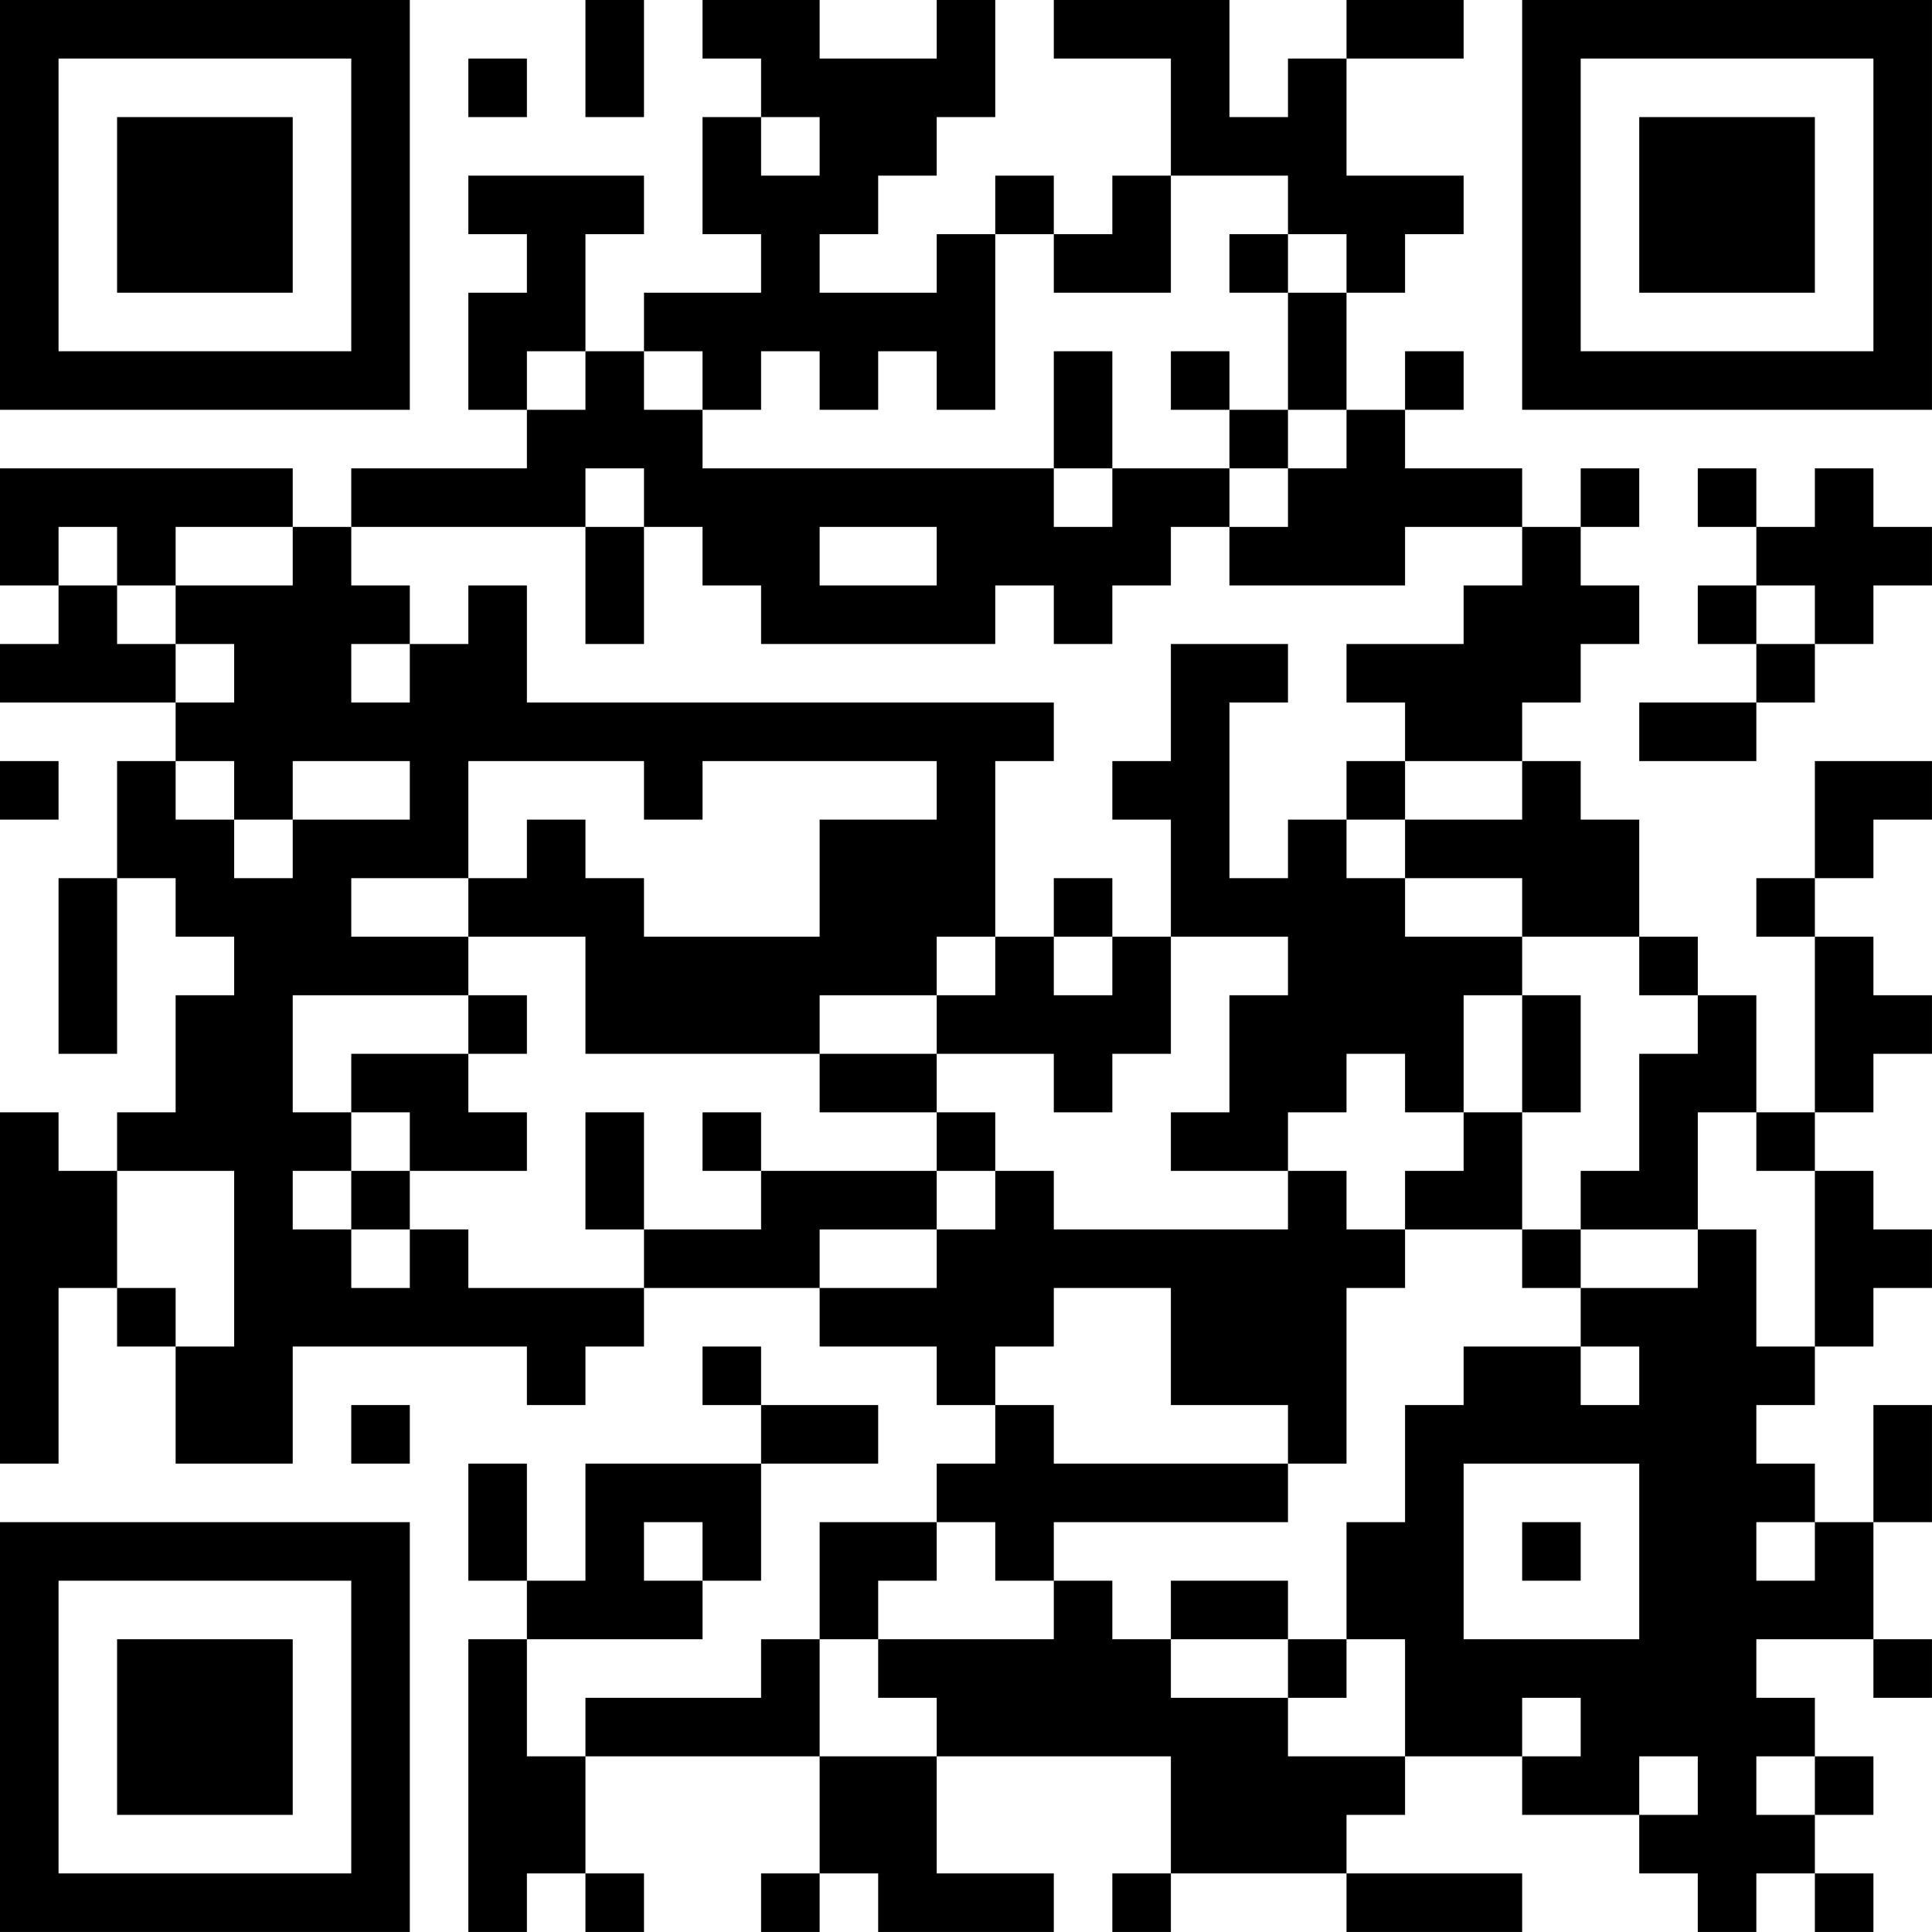 <?xml version="1.0" encoding="UTF-8"?>
<svg xmlns="http://www.w3.org/2000/svg" version="1.1" width="400" height="400" viewBox="0 0 400 400"><rect x="0" y="0" width="400" height="400" fill="#ffffff"/><g transform="scale(12.121)"><g transform="translate(0,0)"><path fill-rule="evenodd" d="M10 0L10 2L11 2L11 0ZM12 0L12 1L13 1L13 2L12 2L12 4L13 4L13 5L11 5L11 6L10 6L10 4L11 4L11 3L8 3L8 4L9 4L9 5L8 5L8 7L9 7L9 8L6 8L6 9L5 9L5 8L0 8L0 10L1 10L1 11L0 11L0 12L3 12L3 13L2 13L2 15L1 15L1 18L2 18L2 15L3 15L3 16L4 16L4 17L3 17L3 19L2 19L2 20L1 20L1 19L0 19L0 25L1 25L1 22L2 22L2 23L3 23L3 25L5 25L5 23L9 23L9 24L10 24L10 23L11 23L11 22L14 22L14 23L16 23L16 24L17 24L17 25L16 25L16 26L14 26L14 28L13 28L13 29L10 29L10 30L9 30L9 28L12 28L12 27L13 27L13 25L15 25L15 24L13 24L13 23L12 23L12 24L13 24L13 25L10 25L10 27L9 27L9 25L8 25L8 27L9 27L9 28L8 28L8 33L9 33L9 32L10 32L10 33L11 33L11 32L10 32L10 30L14 30L14 32L13 32L13 33L14 33L14 32L15 32L15 33L18 33L18 32L16 32L16 30L20 30L20 32L19 32L19 33L20 33L20 32L23 32L23 33L26 33L26 32L23 32L23 31L24 31L24 30L26 30L26 31L28 31L28 32L29 32L29 33L30 33L30 32L31 32L31 33L32 33L32 32L31 32L31 31L32 31L32 30L31 30L31 29L30 29L30 28L32 28L32 29L33 29L33 28L32 28L32 26L33 26L33 24L32 24L32 26L31 26L31 25L30 25L30 24L31 24L31 23L32 23L32 22L33 22L33 21L32 21L32 20L31 20L31 19L32 19L32 18L33 18L33 17L32 17L32 16L31 16L31 15L32 15L32 14L33 14L33 13L31 13L31 15L30 15L30 16L31 16L31 19L30 19L30 17L29 17L29 16L28 16L28 14L27 14L27 13L26 13L26 12L27 12L27 11L28 11L28 10L27 10L27 9L28 9L28 8L27 8L27 9L26 9L26 8L24 8L24 7L25 7L25 6L24 6L24 7L23 7L23 5L24 5L24 4L25 4L25 3L23 3L23 1L25 1L25 0L23 0L23 1L22 1L22 2L21 2L21 0L18 0L18 1L20 1L20 3L19 3L19 4L18 4L18 3L17 3L17 4L16 4L16 5L14 5L14 4L15 4L15 3L16 3L16 2L17 2L17 0L16 0L16 1L14 1L14 0ZM8 1L8 2L9 2L9 1ZM13 2L13 3L14 3L14 2ZM20 3L20 5L18 5L18 4L17 4L17 7L16 7L16 6L15 6L15 7L14 7L14 6L13 6L13 7L12 7L12 6L11 6L11 7L12 7L12 8L18 8L18 9L19 9L19 8L21 8L21 9L20 9L20 10L19 10L19 11L18 11L18 10L17 10L17 11L13 11L13 10L12 10L12 9L11 9L11 8L10 8L10 9L6 9L6 10L7 10L7 11L6 11L6 12L7 12L7 11L8 11L8 10L9 10L9 12L18 12L18 13L17 13L17 16L16 16L16 17L14 17L14 18L10 18L10 16L8 16L8 15L9 15L9 14L10 14L10 15L11 15L11 16L14 16L14 14L16 14L16 13L12 13L12 14L11 14L11 13L8 13L8 15L6 15L6 16L8 16L8 17L5 17L5 19L6 19L6 20L5 20L5 21L6 21L6 22L7 22L7 21L8 21L8 22L11 22L11 21L13 21L13 20L16 20L16 21L14 21L14 22L16 22L16 21L17 21L17 20L18 20L18 21L22 21L22 20L23 20L23 21L24 21L24 22L23 22L23 25L22 25L22 24L20 24L20 22L18 22L18 23L17 23L17 24L18 24L18 25L22 25L22 26L18 26L18 27L17 27L17 26L16 26L16 27L15 27L15 28L14 28L14 30L16 30L16 29L15 29L15 28L18 28L18 27L19 27L19 28L20 28L20 29L22 29L22 30L24 30L24 28L23 28L23 26L24 26L24 24L25 24L25 23L27 23L27 24L28 24L28 23L27 23L27 22L29 22L29 21L30 21L30 23L31 23L31 20L30 20L30 19L29 19L29 21L27 21L27 20L28 20L28 18L29 18L29 17L28 17L28 16L26 16L26 15L24 15L24 14L26 14L26 13L24 13L24 12L23 12L23 11L25 11L25 10L26 10L26 9L24 9L24 10L21 10L21 9L22 9L22 8L23 8L23 7L22 7L22 5L23 5L23 4L22 4L22 3ZM21 4L21 5L22 5L22 4ZM9 6L9 7L10 7L10 6ZM18 6L18 8L19 8L19 6ZM20 6L20 7L21 7L21 8L22 8L22 7L21 7L21 6ZM29 8L29 9L30 9L30 10L29 10L29 11L30 11L30 12L28 12L28 13L30 13L30 12L31 12L31 11L32 11L32 10L33 10L33 9L32 9L32 8L31 8L31 9L30 9L30 8ZM1 9L1 10L2 10L2 11L3 11L3 12L4 12L4 11L3 11L3 10L5 10L5 9L3 9L3 10L2 10L2 9ZM10 9L10 11L11 11L11 9ZM14 9L14 10L16 10L16 9ZM30 10L30 11L31 11L31 10ZM20 11L20 13L19 13L19 14L20 14L20 16L19 16L19 15L18 15L18 16L17 16L17 17L16 17L16 18L14 18L14 19L16 19L16 20L17 20L17 19L16 19L16 18L18 18L18 19L19 19L19 18L20 18L20 16L22 16L22 17L21 17L21 19L20 19L20 20L22 20L22 19L23 19L23 18L24 18L24 19L25 19L25 20L24 20L24 21L26 21L26 22L27 22L27 21L26 21L26 19L27 19L27 17L26 17L26 16L24 16L24 15L23 15L23 14L24 14L24 13L23 13L23 14L22 14L22 15L21 15L21 12L22 12L22 11ZM0 13L0 14L1 14L1 13ZM3 13L3 14L4 14L4 15L5 15L5 14L7 14L7 13L5 13L5 14L4 14L4 13ZM18 16L18 17L19 17L19 16ZM8 17L8 18L6 18L6 19L7 19L7 20L6 20L6 21L7 21L7 20L9 20L9 19L8 19L8 18L9 18L9 17ZM25 17L25 19L26 19L26 17ZM10 19L10 21L11 21L11 19ZM12 19L12 20L13 20L13 19ZM2 20L2 22L3 22L3 23L4 23L4 20ZM6 24L6 25L7 25L7 24ZM25 25L25 28L28 28L28 25ZM11 26L11 27L12 27L12 26ZM26 26L26 27L27 27L27 26ZM30 26L30 27L31 27L31 26ZM20 27L20 28L22 28L22 29L23 29L23 28L22 28L22 27ZM26 29L26 30L27 30L27 29ZM28 30L28 31L29 31L29 30ZM30 30L30 31L31 31L31 30ZM0 0L0 7L7 7L7 0ZM1 1L1 6L6 6L6 1ZM2 2L2 5L5 5L5 2ZM26 0L26 7L33 7L33 0ZM27 1L27 6L32 6L32 1ZM28 2L28 5L31 5L31 2ZM0 26L0 33L7 33L7 26ZM1 27L1 32L6 32L6 27ZM2 28L2 31L5 31L5 28Z" fill="#000000"/></g></g></svg>

